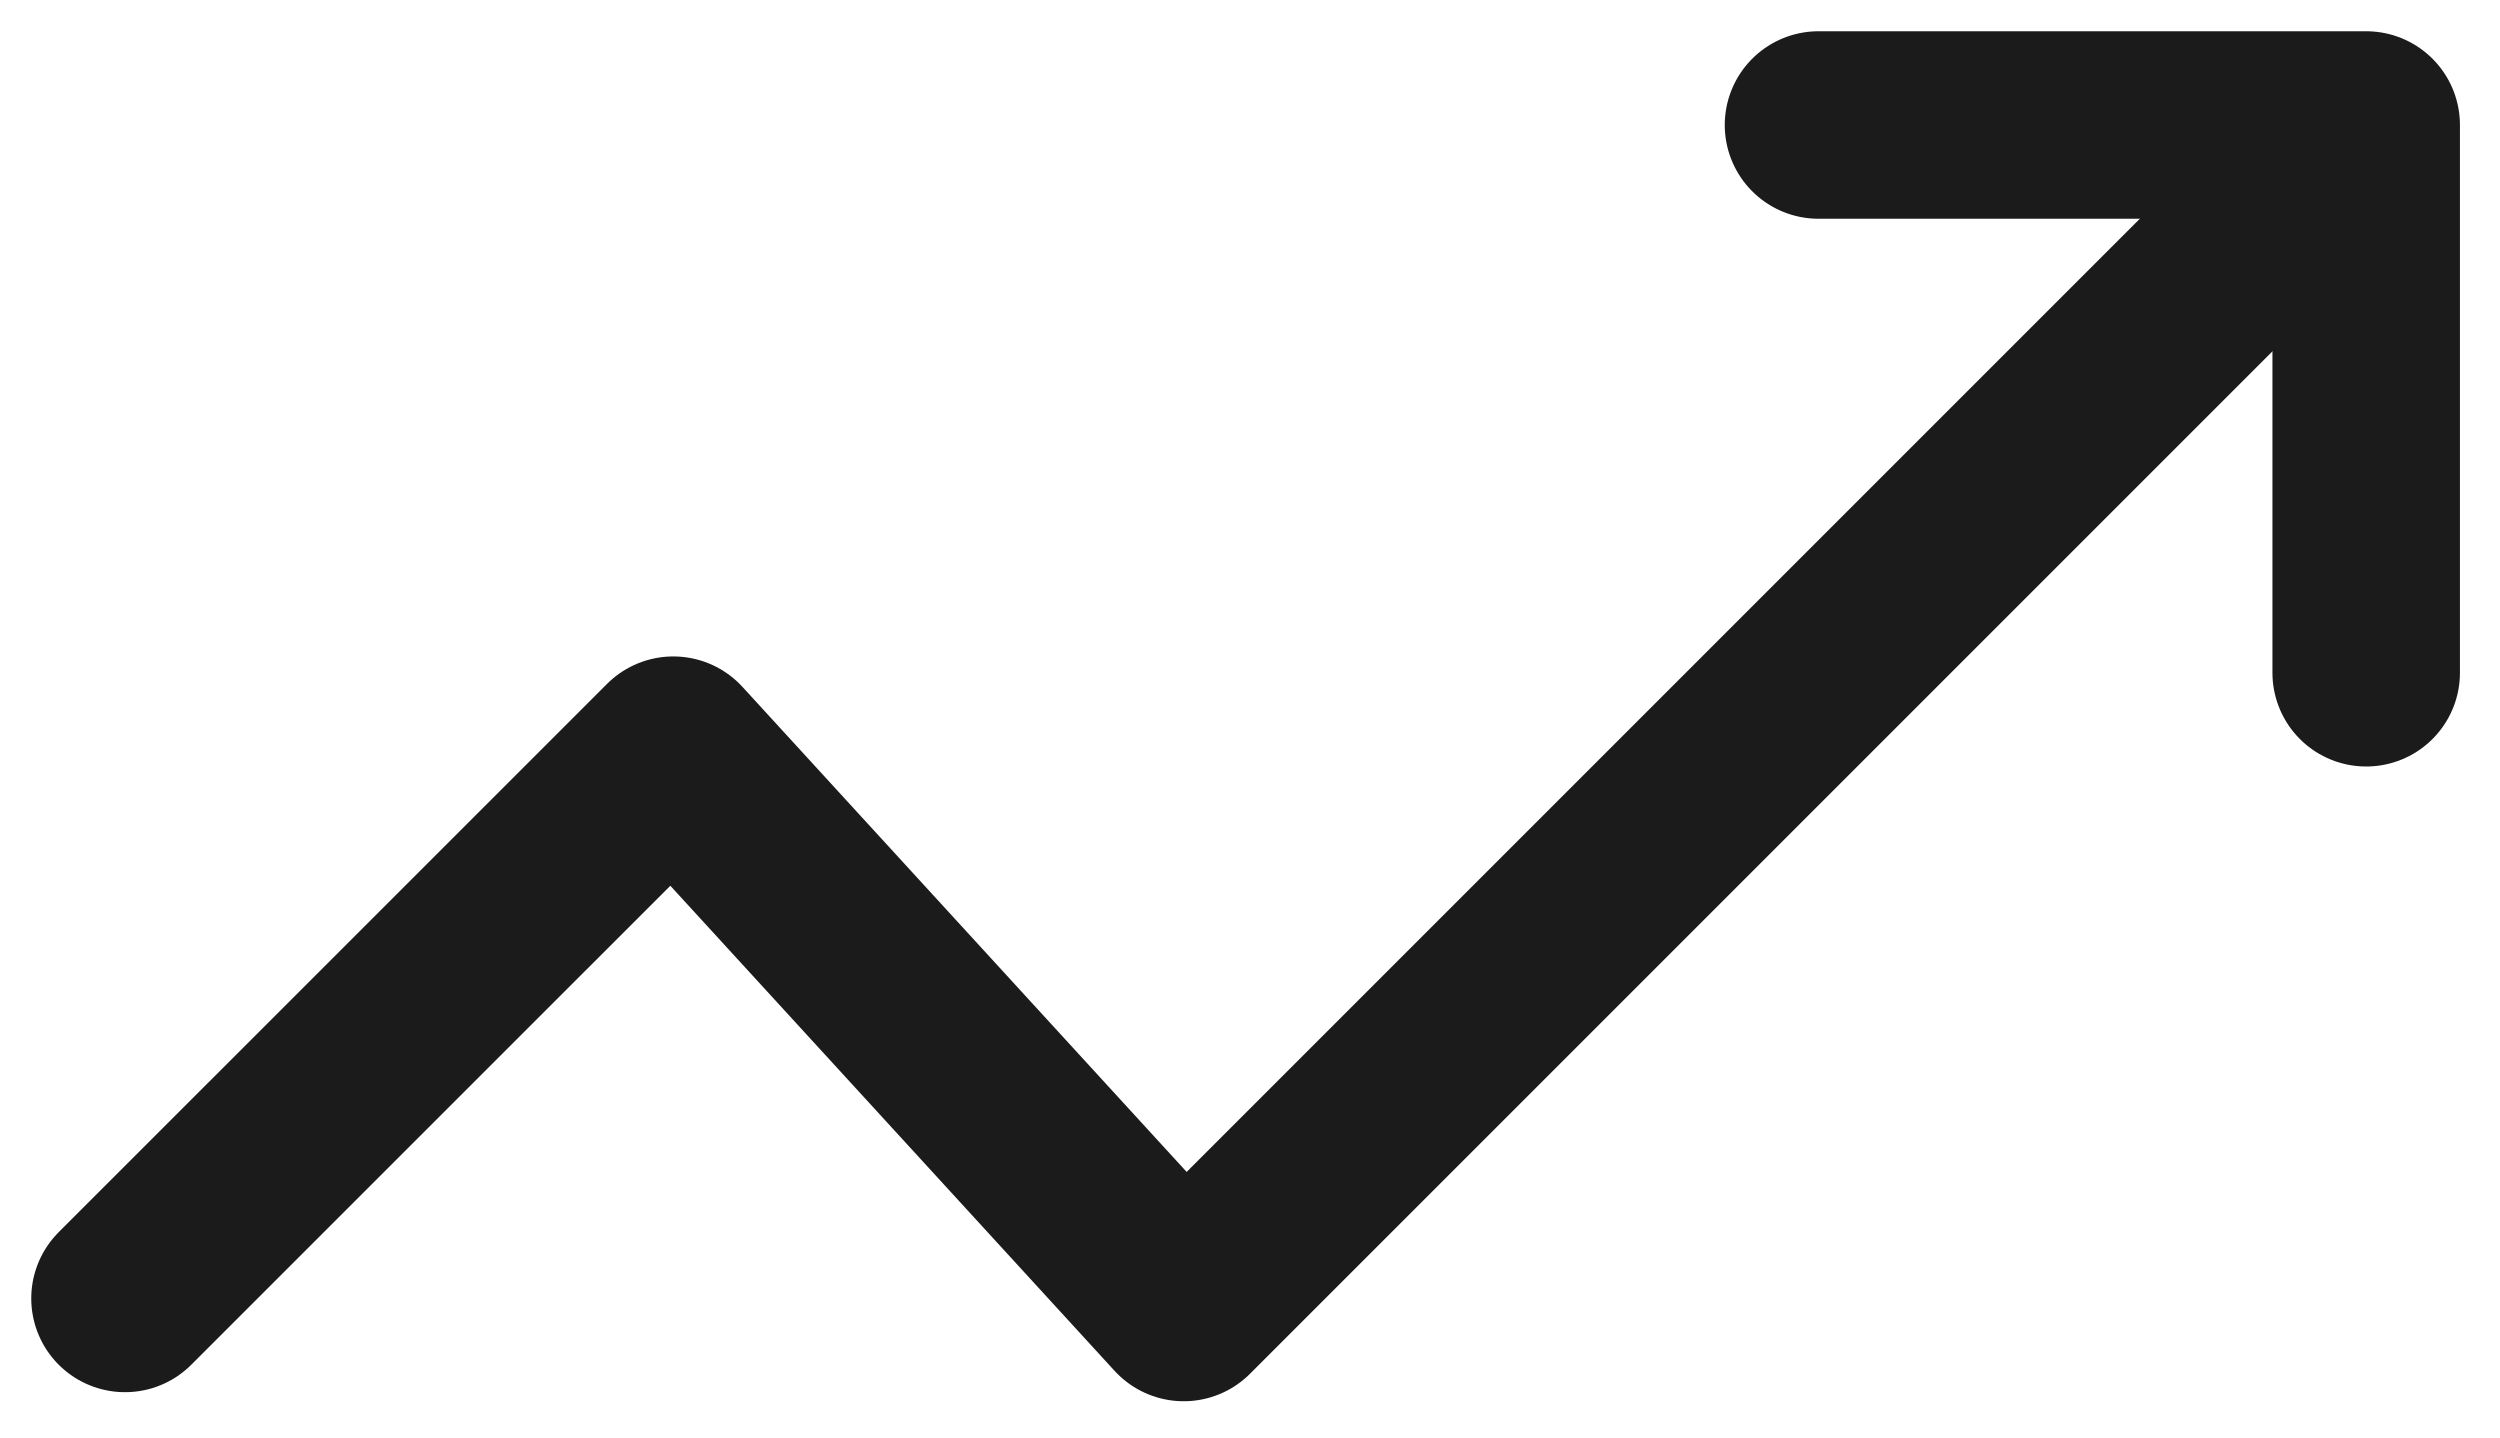 <?xml version="1.0" encoding="UTF-8" ?>
<svg width="40" height="23" viewBox="0 0 40 23" fill="none" xmlns="http://www.w3.org/2000/svg">
<g id="Group">
<path id="Vector" d="M2 20.775L10.773 12.003L18.939 20.92L36.973 2.886" stroke="#1B1B1B" stroke-width="3" stroke-linecap="round" stroke-linejoin="round"/>
<path id="Vector_2" d="M29.096 2H37.859V10.764" stroke="#1B1B1B" stroke-width="3" stroke-linecap="round" stroke-linejoin="round"/>
</g>
</svg>

